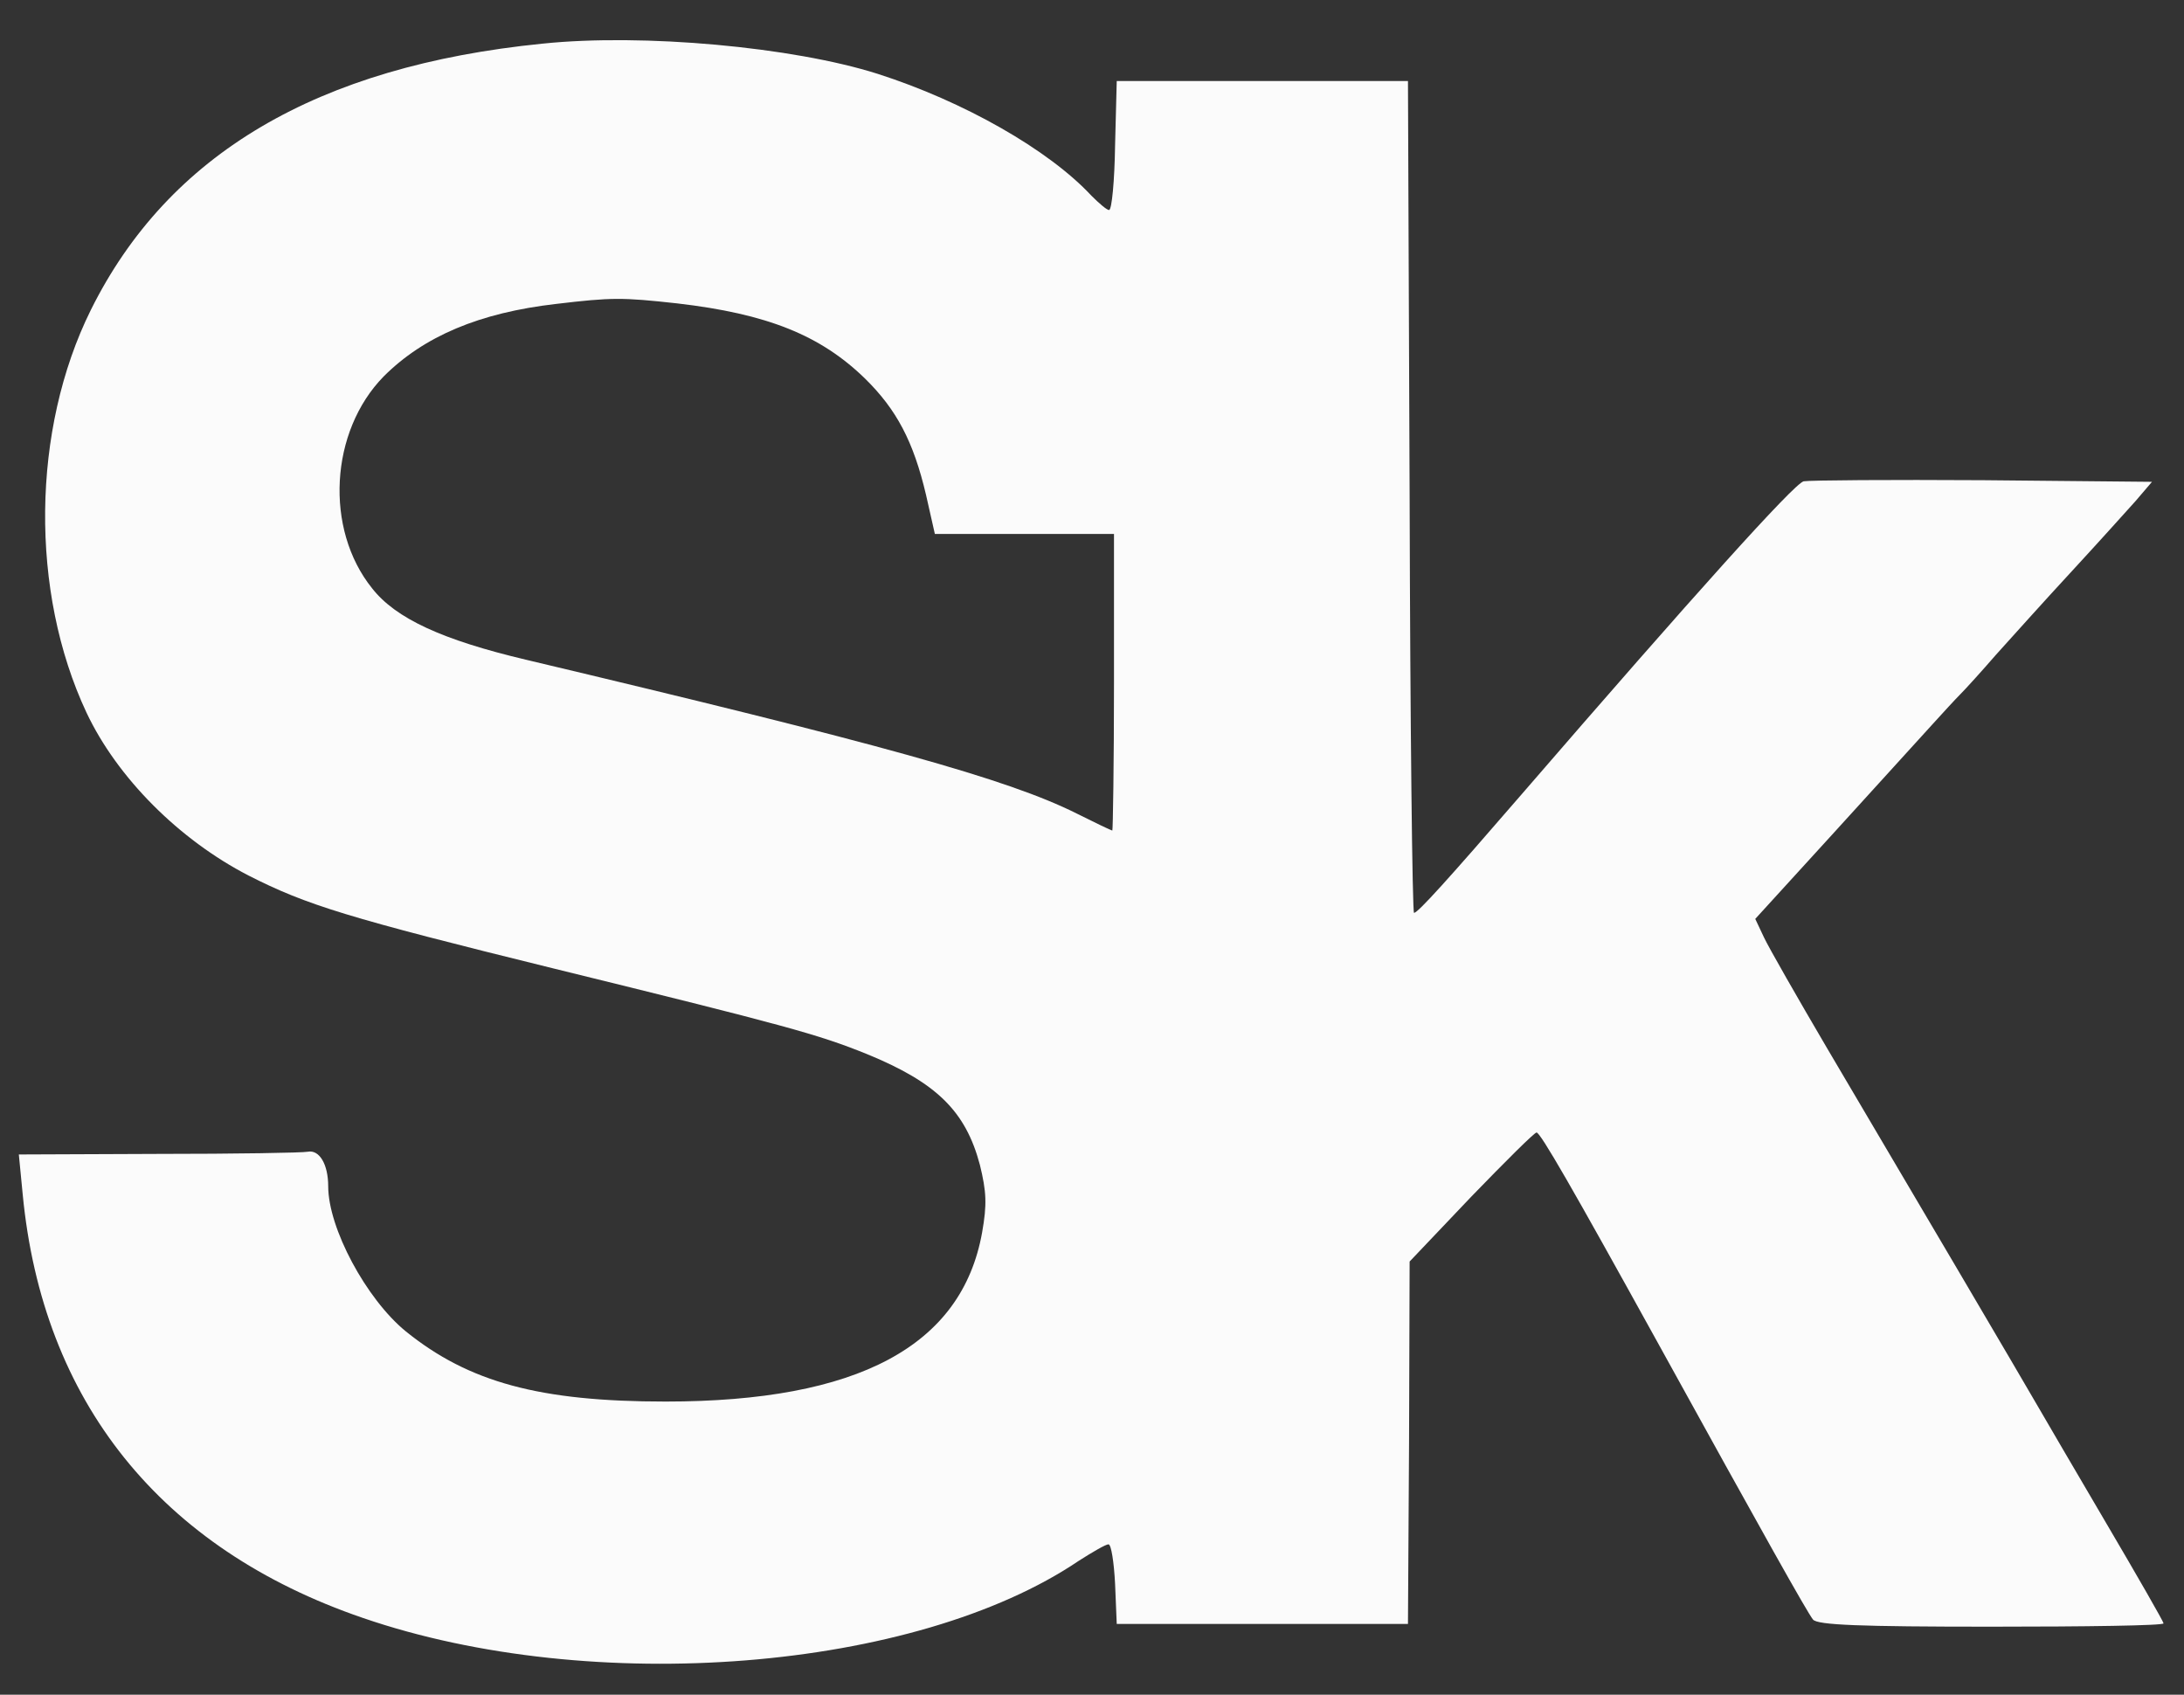 <svg width="58" height="45" viewBox="0 0 58 45" fill="none" xmlns="http://www.w3.org/2000/svg">
<rect x="0" y="0" width="58" height="45" fill="#333333" stroke="none"/>
<g clip-path="url(#clip0_4374_56307)">
<path d="M14.407 1.159C8.424 1.757 4.469 4.09 2.412 8.231C0.836 11.409 0.792 15.71 2.295 18.918C3.112 20.653 4.761 22.3 6.6 23.248C8.147 24.035 9.241 24.371 14.684 25.712C20.857 27.229 21.718 27.462 23.017 27.987C24.87 28.745 25.644 29.503 26.023 30.932C26.198 31.646 26.213 31.982 26.082 32.725C25.542 35.743 22.784 37.216 17.676 37.216C14.334 37.216 12.452 36.706 10.774 35.35C9.723 34.489 8.716 32.609 8.716 31.5C8.716 30.917 8.482 30.524 8.176 30.582C8.03 30.611 6.25 30.64 4.207 30.64L0.5 30.655L0.602 31.705C1.127 37.216 4.265 41.123 9.635 42.961C15.735 45.06 24.316 44.375 28.65 41.444C29.015 41.211 29.365 41.007 29.438 41.007C29.511 41.007 29.584 41.488 29.613 42.056L29.657 43.121H37.391L37.42 38.309L37.435 33.498L39.07 31.778C39.974 30.844 40.748 30.072 40.806 30.072C40.908 30.072 41.755 31.544 44.002 35.612C46.833 40.744 47.986 42.8 48.147 43.004C48.263 43.15 49.387 43.194 52.875 43.194C55.399 43.194 57.457 43.165 57.457 43.106C57.457 43.063 56.771 41.867 55.939 40.453C55.107 39.038 54.29 37.639 54.13 37.362C53.779 36.749 50.525 31.224 48.526 27.841C47.738 26.5 46.979 25.173 46.848 24.896L46.614 24.4L48.716 22.096C49.868 20.828 51.05 19.53 51.328 19.224C51.605 18.918 51.941 18.553 52.072 18.422C52.203 18.291 52.627 17.824 53.006 17.387C53.4 16.95 54.29 15.958 54.991 15.2C55.691 14.442 56.465 13.582 56.713 13.305L57.15 12.794L52.67 12.751C50.204 12.736 48.059 12.751 47.898 12.78C47.636 12.853 45.023 15.754 40.398 21.105C38.457 23.35 37.654 24.24 37.552 24.24C37.508 24.24 37.45 19.268 37.435 13.188L37.391 2.151H29.657L29.613 3.857C29.599 4.804 29.526 5.577 29.453 5.577C29.394 5.577 29.19 5.402 28.986 5.198C27.848 3.973 25.585 2.69 23.309 1.961C21.062 1.247 17.078 0.882 14.407 1.159ZM17.983 8.056C20.376 8.333 21.791 8.901 22.973 10.053C23.805 10.87 24.258 11.715 24.593 13.144L24.827 14.179H29.584V18.116C29.584 20.274 29.555 22.053 29.54 22.053C29.511 22.053 29.088 21.849 28.592 21.601C26.753 20.682 23.367 19.749 13.969 17.518C11.751 16.993 10.511 16.425 9.883 15.623C8.614 14.048 8.76 11.453 10.19 9.995C11.255 8.931 12.729 8.304 14.772 8.07C16.246 7.895 16.523 7.895 17.983 8.056Z" fill="#FBFBFB"/>
</g>
<defs>
<clipPath id="clip0_4374_56307">
<rect width="57" height="44" fill="white" transform="translate(0.5 0.436)"/>
</clipPath>
</defs>
</svg>

